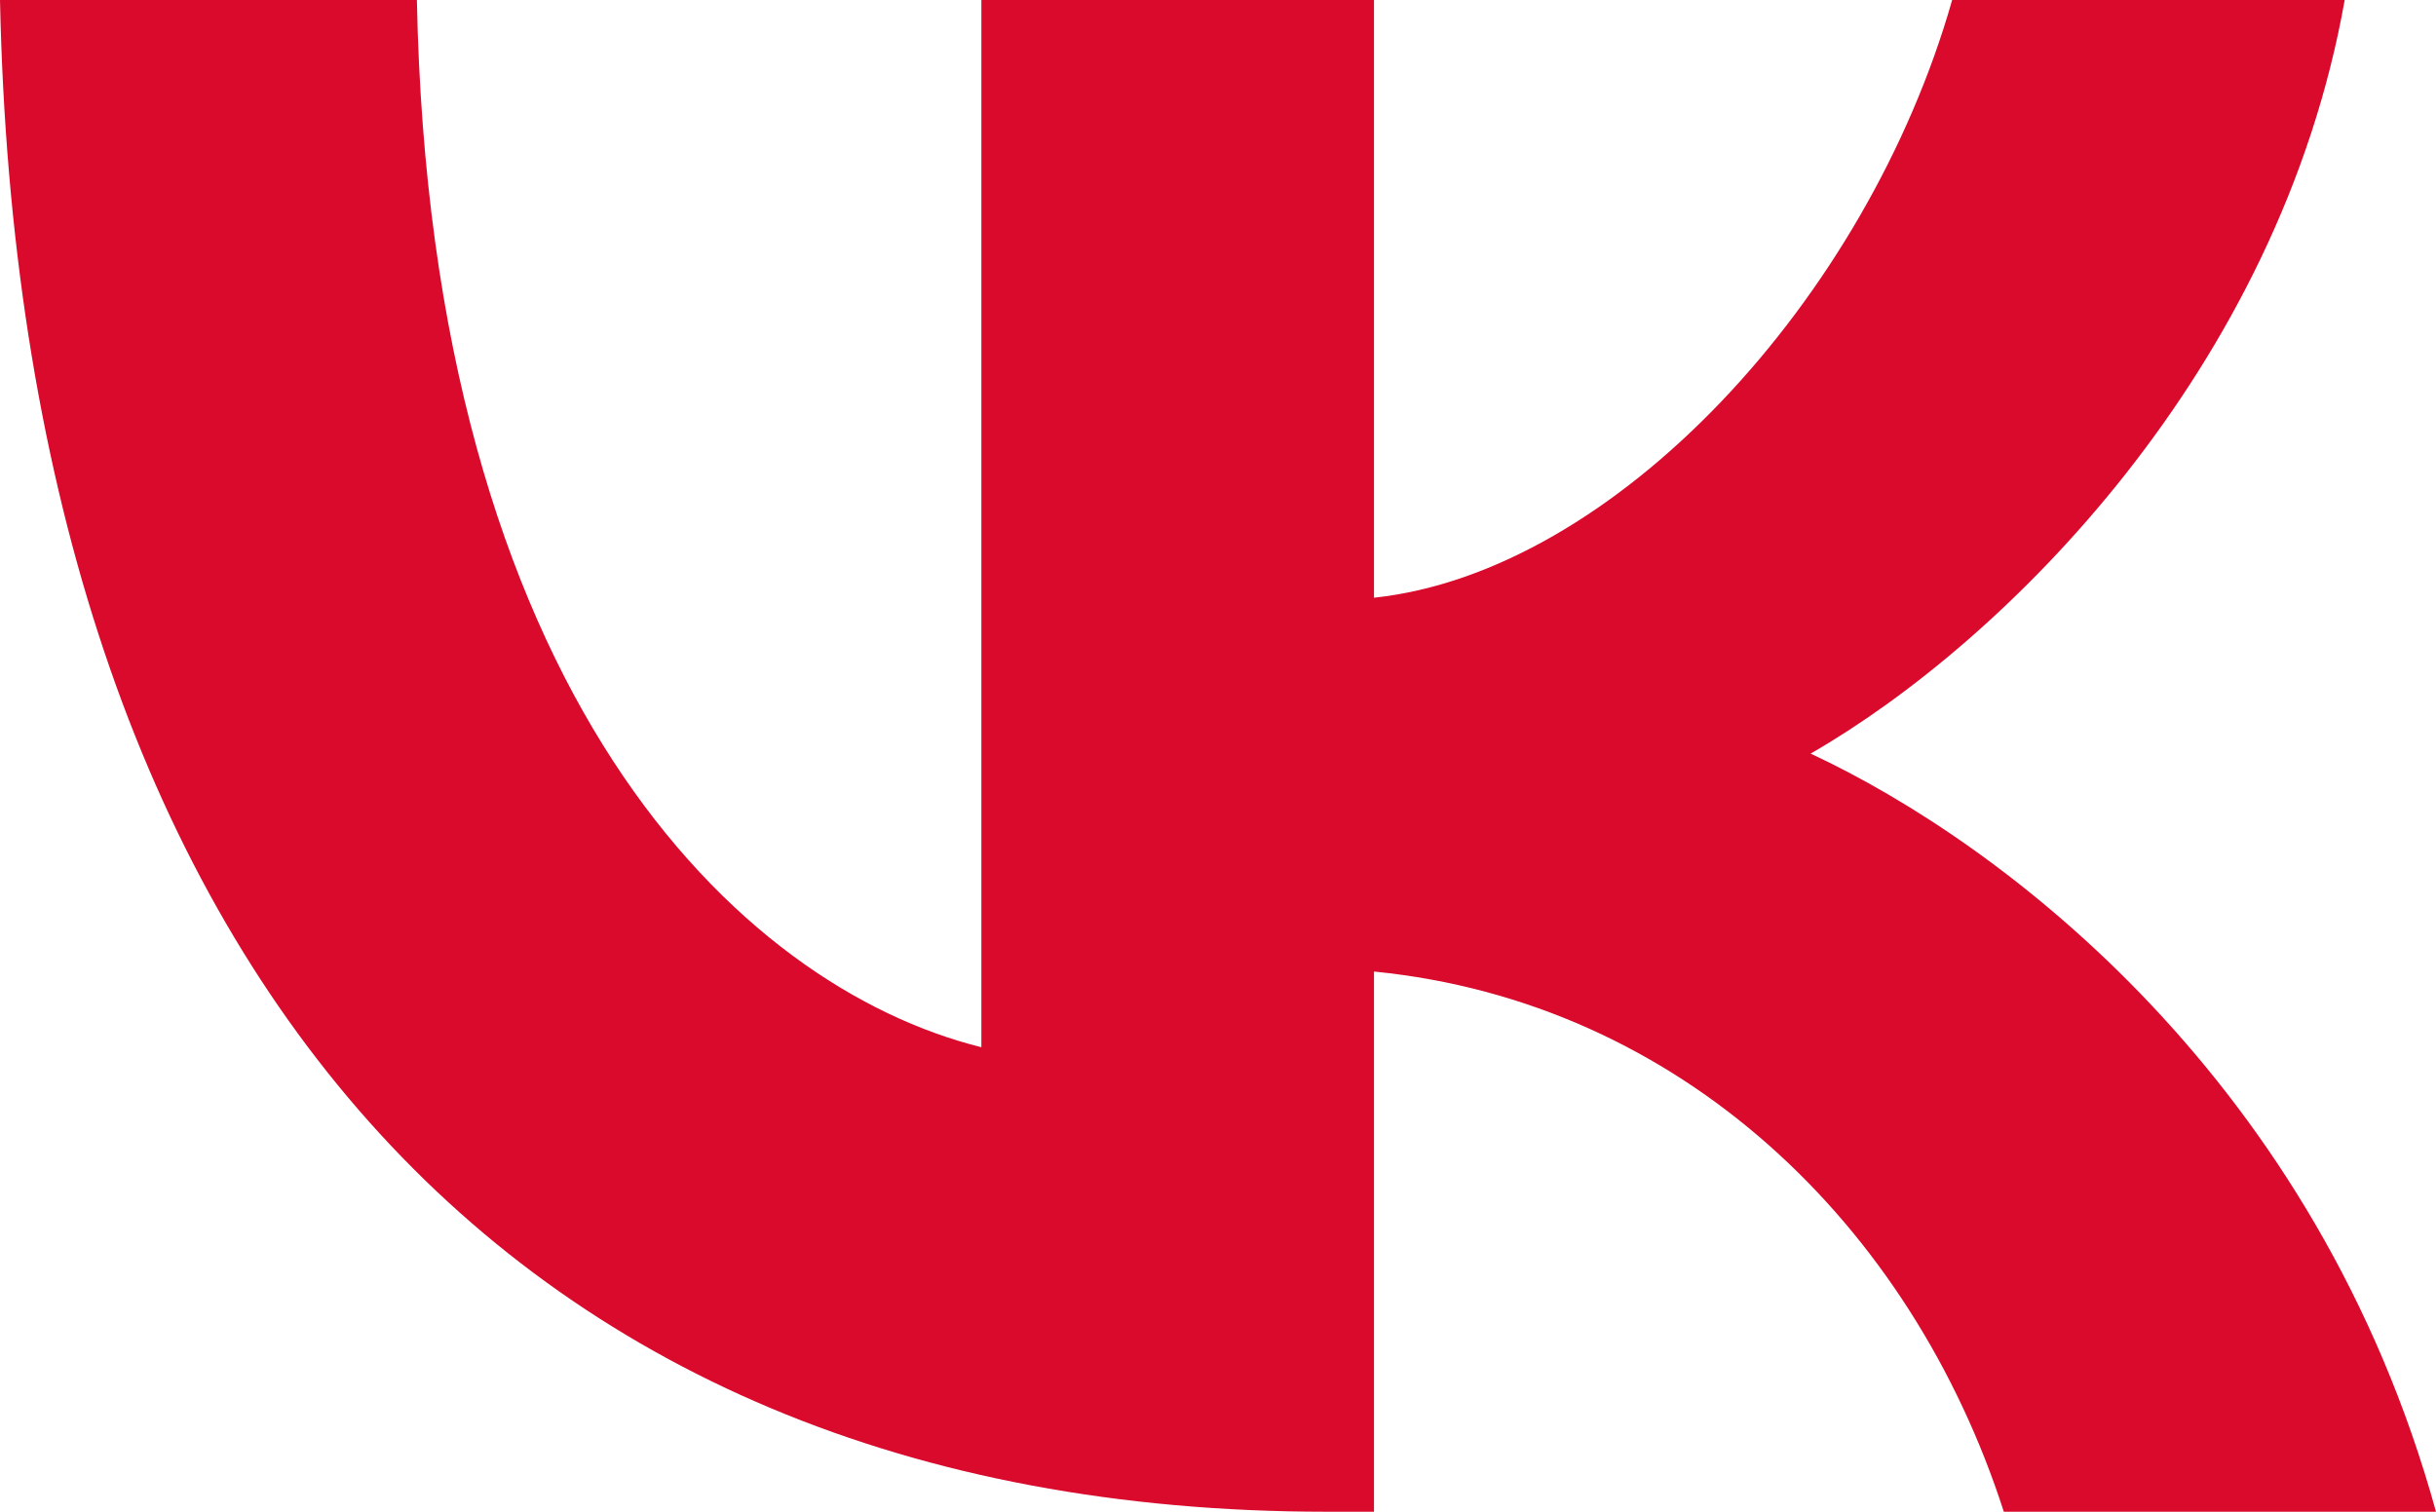 <?xml version="1.0" encoding="UTF-8"?> <svg xmlns="http://www.w3.org/2000/svg" width="29" height="18" viewBox="0 0 29 18" fill="none"><path d="M15.795 18C5.887 18 0.235 11.243 0 0H4.963C5.126 8.252 8.785 11.748 11.683 12.469V0H16.357V7.117C19.219 6.811 22.225 3.568 23.24 0H27.913C27.134 4.396 23.874 7.64 21.555 8.973C23.874 10.054 27.587 12.883 29 18H23.855C22.751 14.577 19.998 11.928 16.357 11.568V18H15.795Z" fill="#D90A2C"></path></svg> 